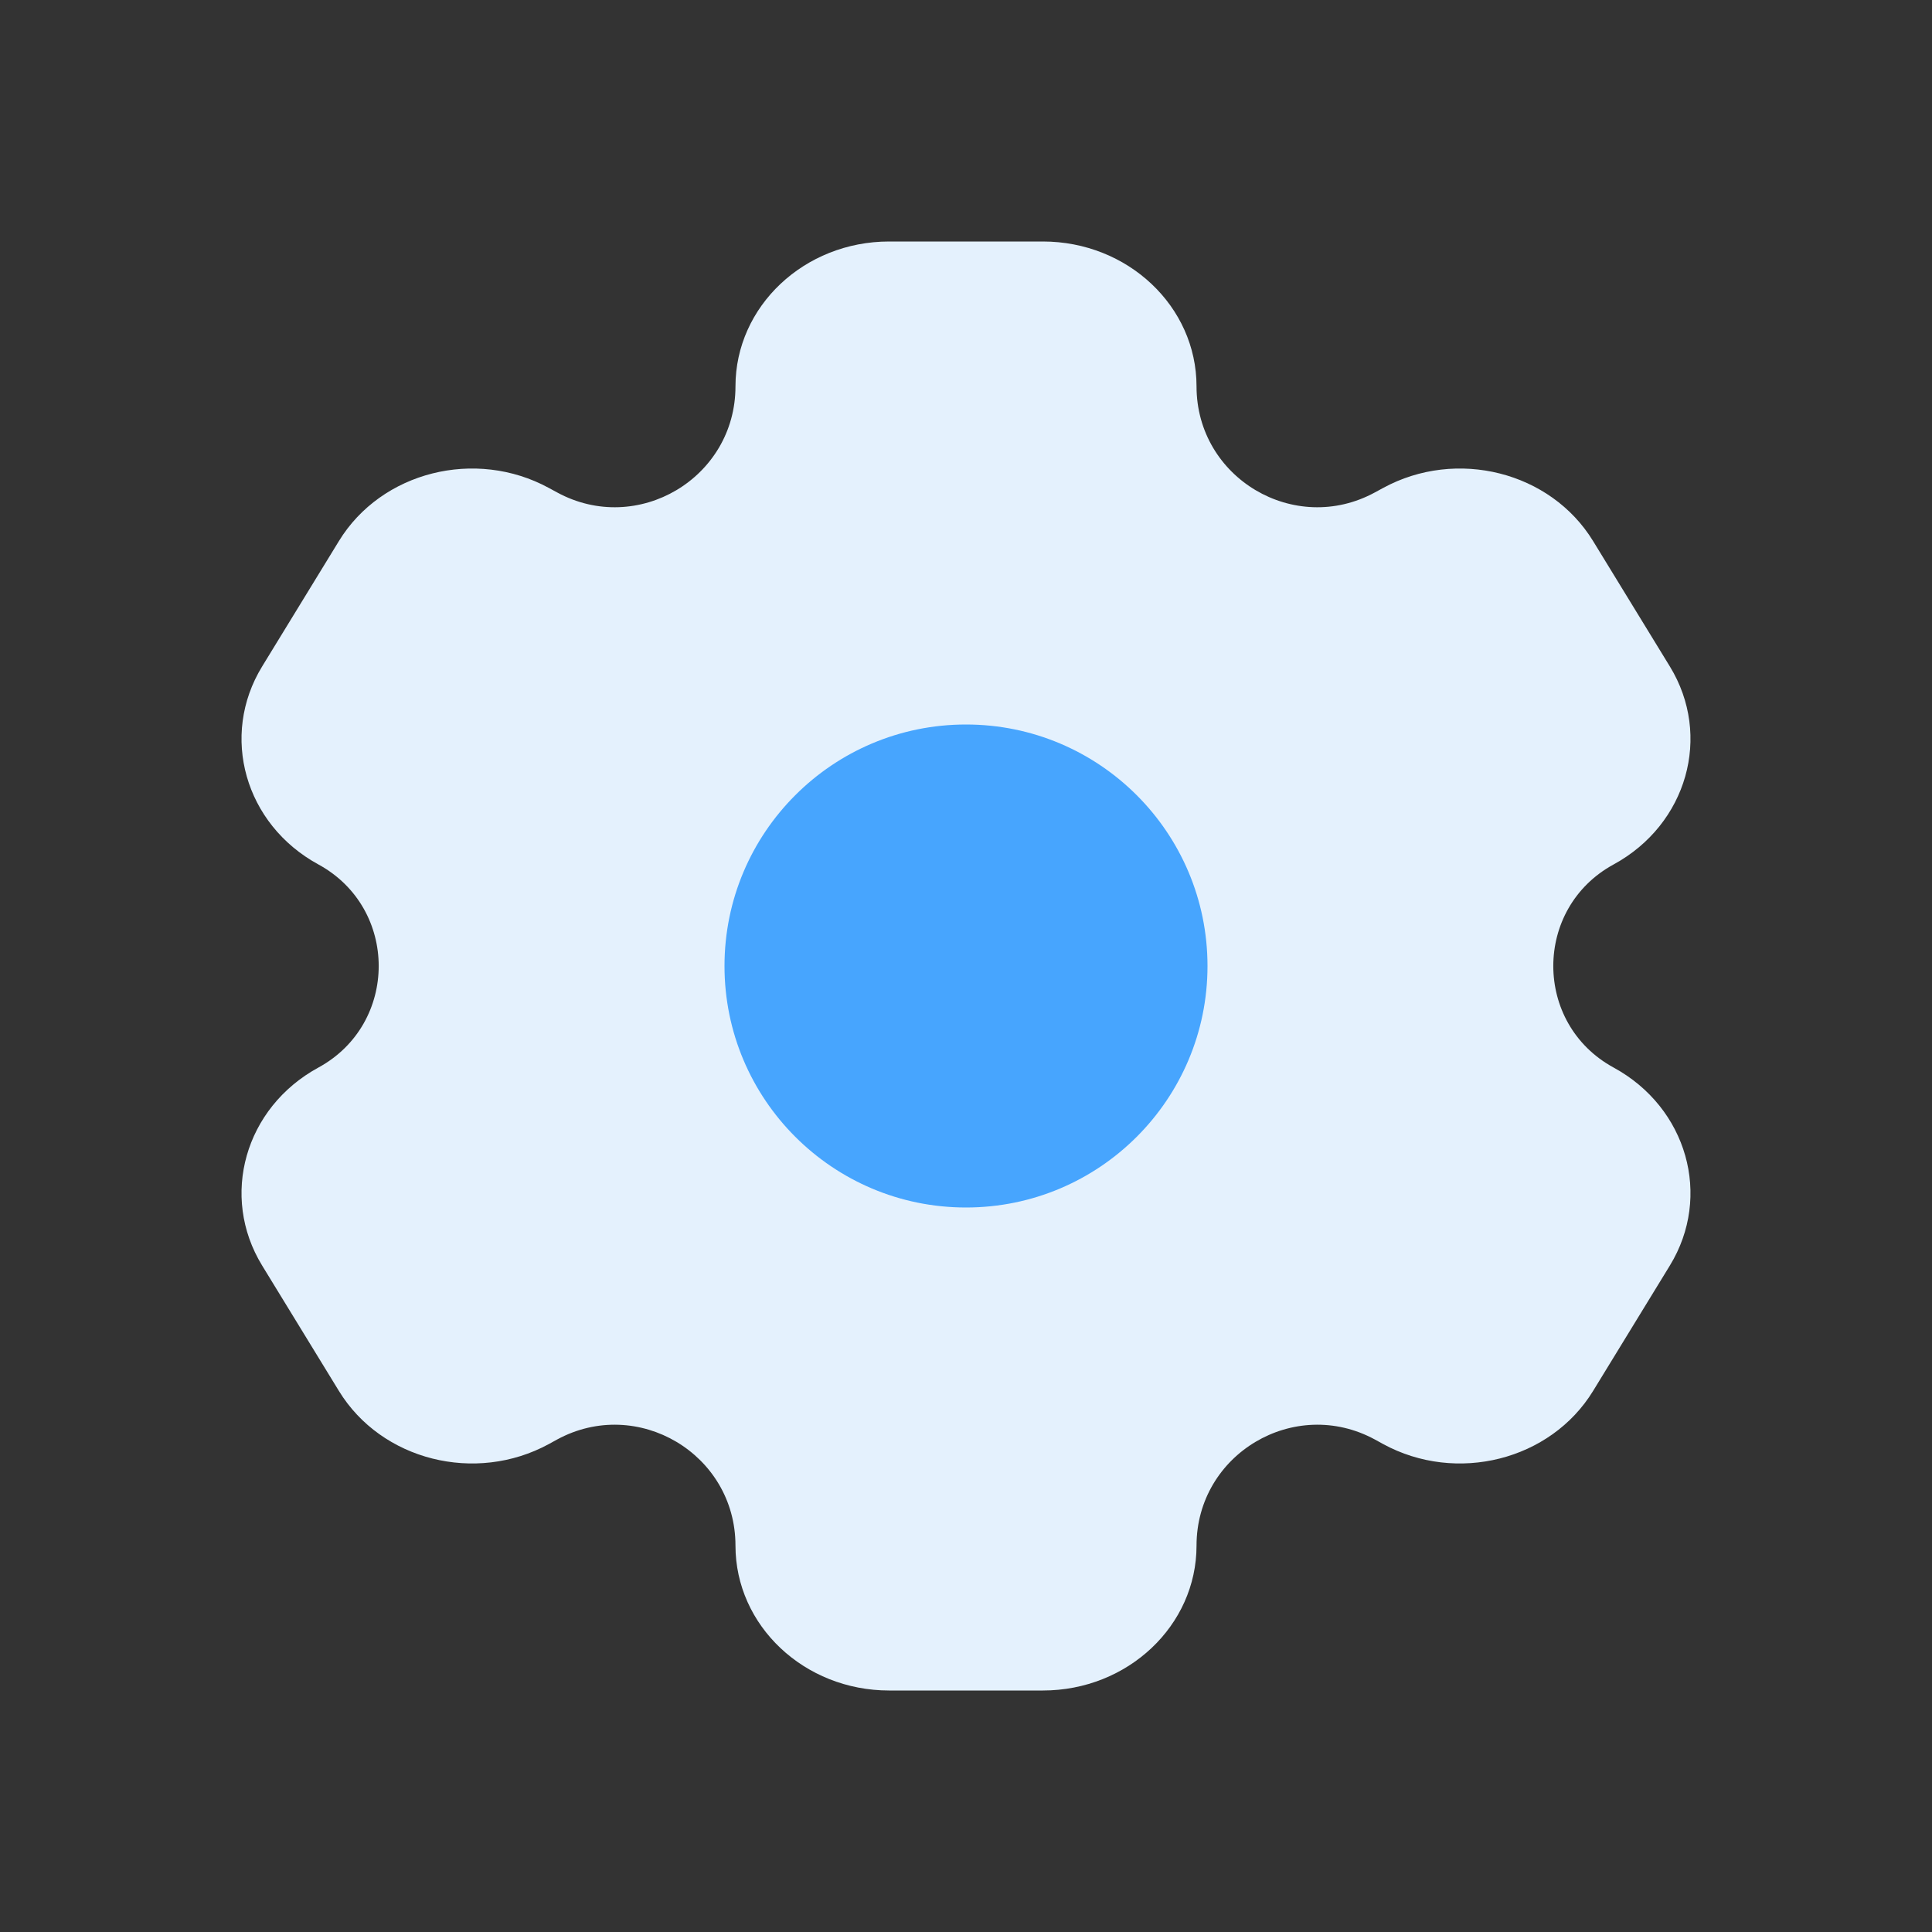 <svg width="28" height="28" viewBox="0 0 28 28" fill="none" xmlns="http://www.w3.org/2000/svg">
<rect x="0" y="0" width="28" height="28" fill="#333333" stroke="none"/>
<path d="M15.114 3.5H12.886C11.656 3.5 10.659 4.44 10.659 5.6C10.659 6.927 9.239 7.771 8.073 7.136L7.955 7.072C6.89 6.492 5.527 6.836 4.912 7.841L3.799 9.659C3.184 10.664 3.549 11.948 4.614 12.528C5.78 13.163 5.78 14.837 4.614 15.472C3.549 16.052 3.184 17.336 3.799 18.341L4.912 20.159C5.527 21.164 6.89 21.508 7.955 20.928L8.073 20.863C9.239 20.229 10.659 21.073 10.659 22.4C10.659 23.56 11.656 24.5 12.886 24.5H15.114C16.344 24.5 17.341 23.56 17.341 22.4C17.341 21.073 18.761 20.229 19.927 20.863L20.045 20.928C21.11 21.508 22.473 21.164 23.088 20.159L24.201 18.341C24.816 17.336 24.451 16.052 23.386 15.472C22.22 14.837 22.22 13.163 23.386 12.528C24.451 11.948 24.816 10.664 24.201 9.659L23.088 7.841C22.473 6.836 21.11 6.492 20.045 7.072L19.927 7.136C18.761 7.771 17.341 6.927 17.341 5.6C17.341 4.44 16.344 3.5 15.114 3.5Z" fill="#E4F1FD"/>
<circle cx="14" cy="14" r="3.5" fill="#47A5FE"/>
</svg>
